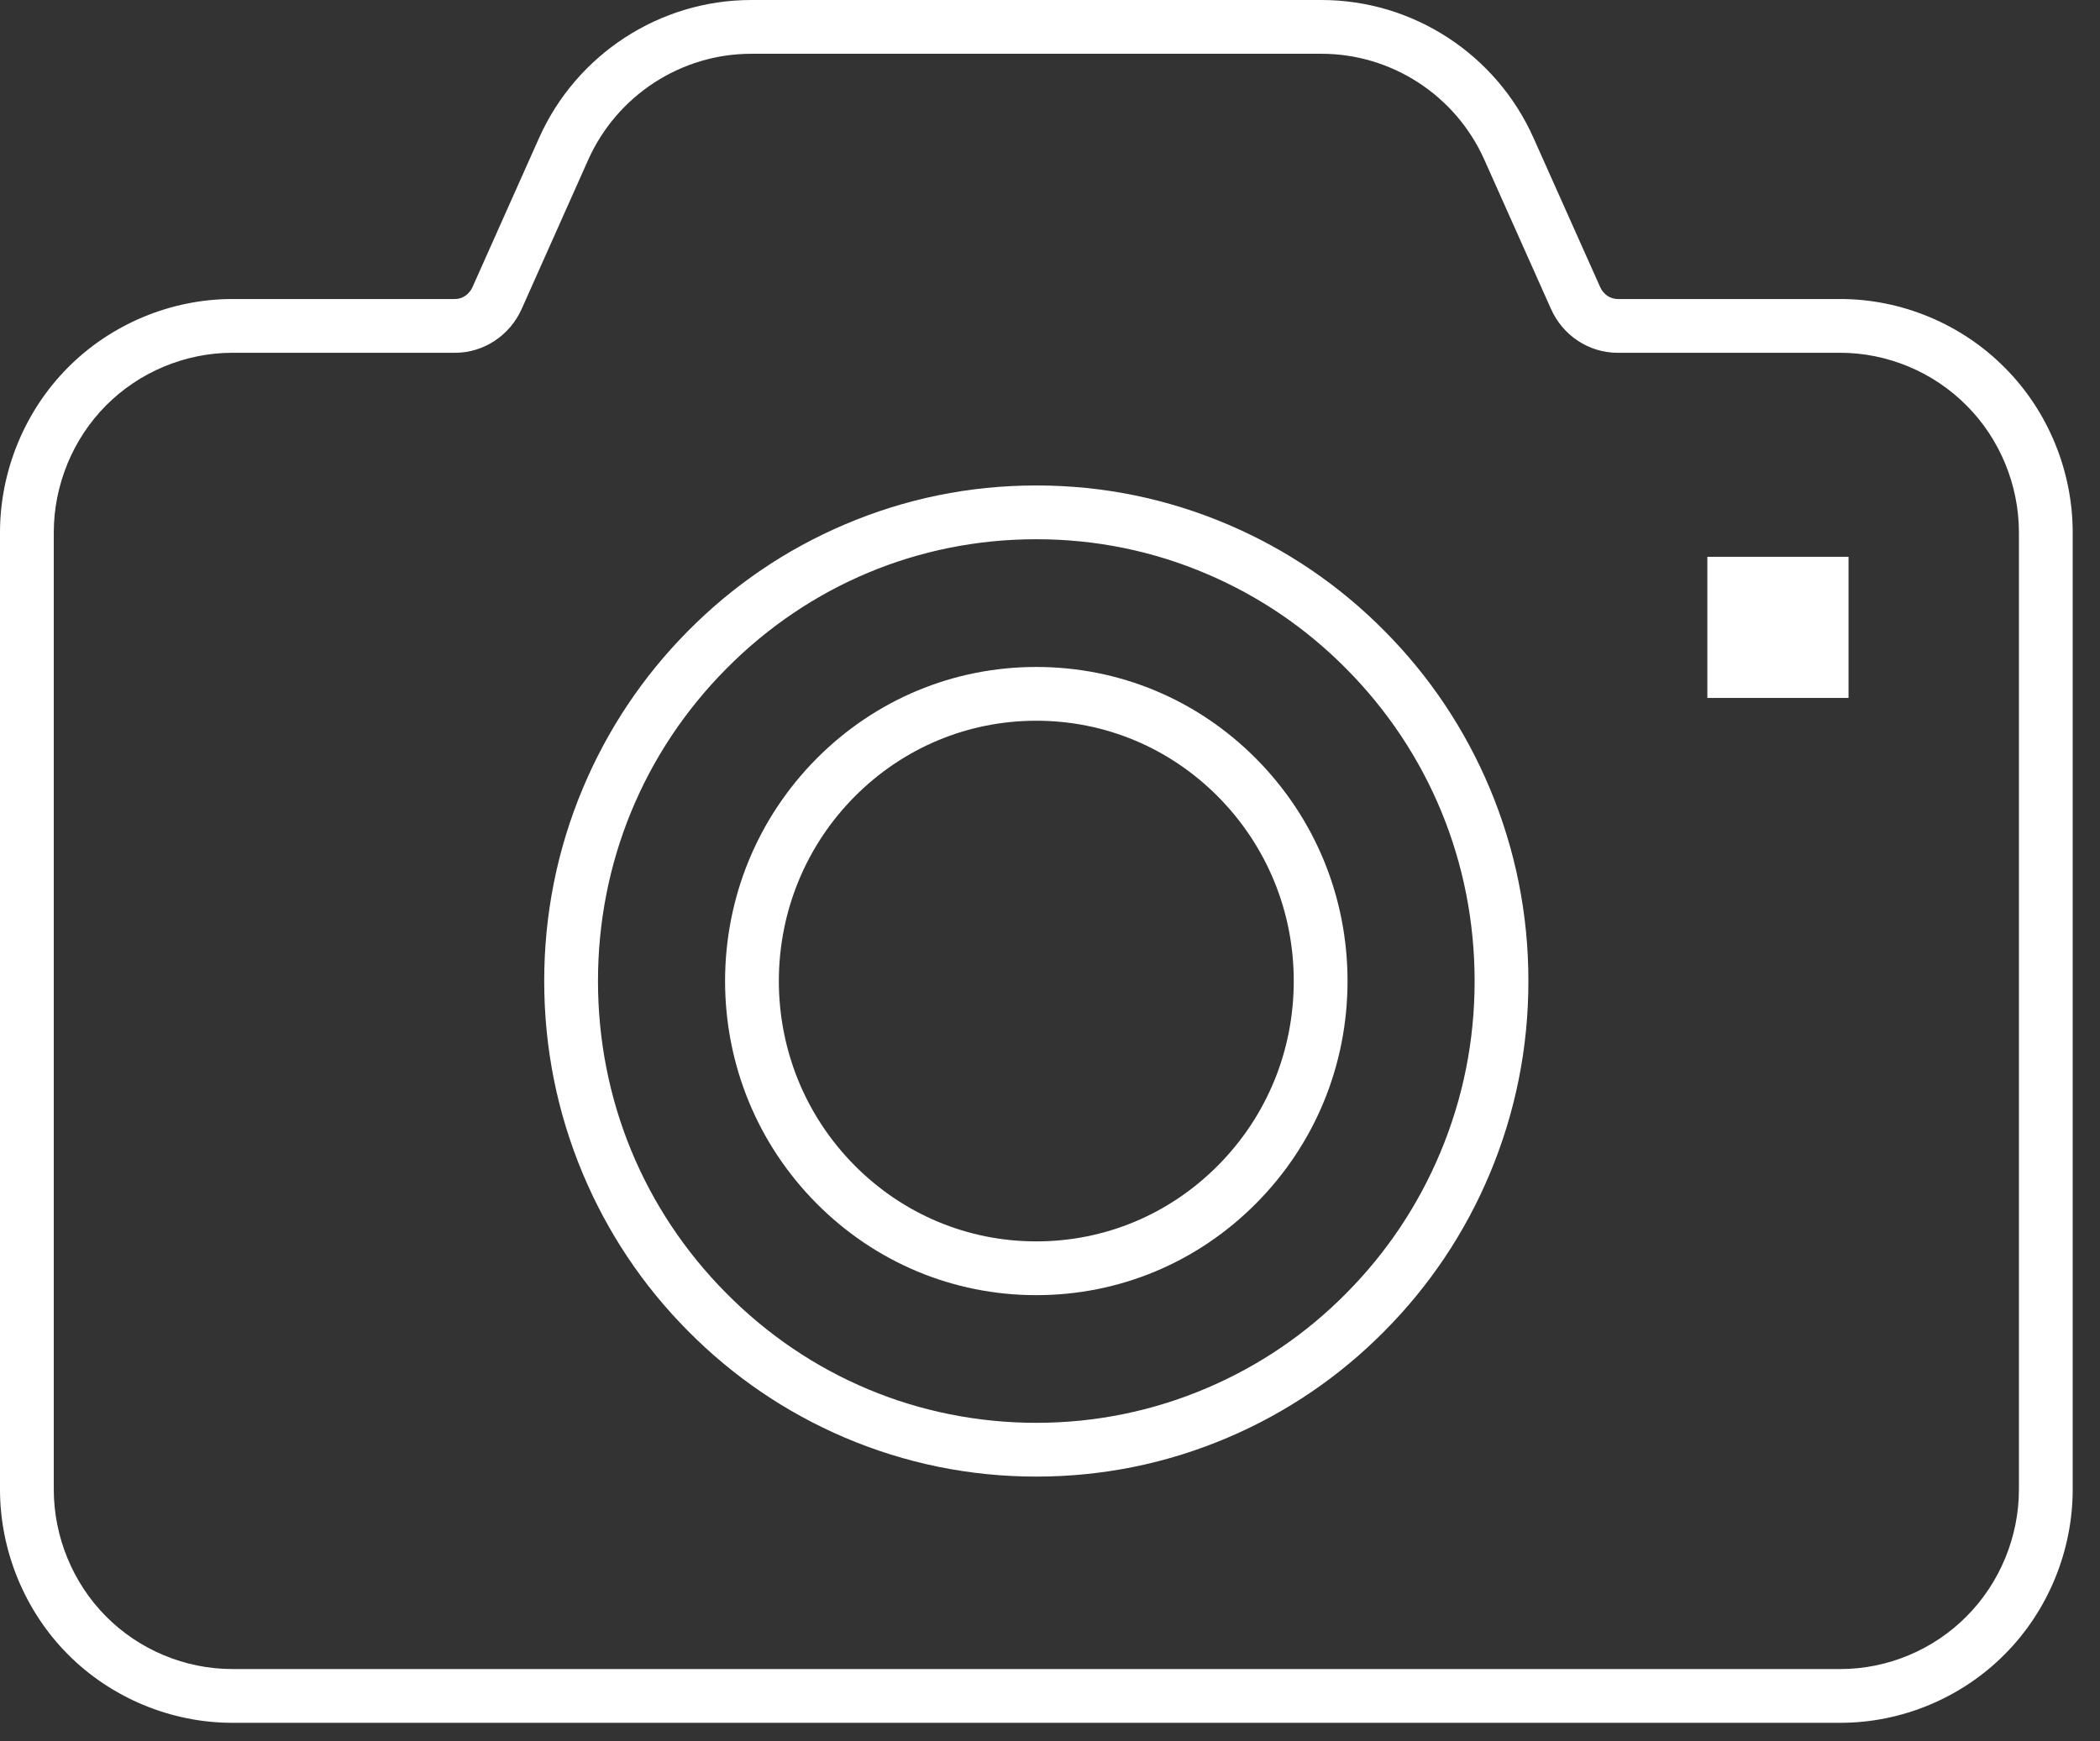 <svg width="41" height="34" viewBox="0 0 41 34" fill="none" xmlns="http://www.w3.org/2000/svg">
<rect x="0" y="0" width="41" height="34" fill="#333333" stroke="none"/>
<path d="M14.668 0H25.799C27.585 0 29.21 1.057 29.94 2.693L31.241 5.605C31.304 5.748 31.438 5.839 31.582 5.839L31.587 5.839H35.93C37.129 5.839 38.3 6.329 39.143 7.182C39.984 8.024 40.467 9.197 40.467 10.398V29.085C40.467 30.285 39.984 31.457 39.142 32.302C38.3 33.153 37.131 33.642 35.934 33.642H4.533C3.336 33.642 2.165 33.153 1.321 32.301C0.482 31.455 0 30.283 0 29.085V10.398C0 9.2 0.482 8.027 1.322 7.181C2.166 6.329 3.338 5.839 4.537 5.839L8.885 5.839C9.029 5.839 9.163 5.747 9.226 5.604L10.525 2.693C11.257 1.057 12.883 0 14.668 0ZM31.582 6.889C31.023 6.889 30.512 6.553 30.281 6.032L28.981 3.121C28.42 1.863 27.171 1.05 25.799 1.05H14.668C13.297 1.05 12.047 1.863 11.484 3.121L10.185 6.033C9.953 6.553 9.442 6.889 8.885 6.889L8.876 6.889H4.537C3.616 6.889 2.716 7.265 2.067 7.921C1.421 8.572 1.05 9.475 1.05 10.398V29.085C1.05 30.008 1.421 30.911 2.067 31.561C2.715 32.217 3.614 32.592 4.533 32.592H4.537H35.934C36.852 32.592 37.749 32.217 38.396 31.562C39.045 30.911 39.417 30.009 39.417 29.085V10.398C39.417 9.473 39.046 8.571 38.398 7.922C37.749 7.265 36.85 6.889 35.93 6.889L31.582 6.889Z" fill="white"/>
<rect x="33.334" y="10.873" width="2.756" height="2.756" fill="white"/>
<path d="M20.233 13.024C21.855 13.024 23.38 13.661 24.528 14.819C25.677 15.98 26.309 17.52 26.309 19.157C26.309 20.796 25.676 22.337 24.528 23.495C23.38 24.653 21.855 25.291 20.233 25.291C18.611 25.291 17.086 24.653 15.937 23.495C14.79 22.336 14.158 20.796 14.156 19.157C14.158 17.519 14.79 15.979 15.937 14.819C17.086 13.661 18.612 13.024 20.233 13.024ZM20.233 24.241C21.573 24.241 22.833 23.713 23.782 22.756C24.735 21.795 25.259 20.517 25.259 19.157C25.259 17.799 24.734 16.52 23.782 15.558C22.833 14.601 21.572 14.074 20.233 14.074C18.894 14.074 17.633 14.601 16.683 15.558C15.732 16.519 15.208 17.798 15.206 19.157C15.208 20.517 15.732 21.795 16.683 22.756C17.633 23.713 18.893 24.241 20.233 24.241Z" fill="white"/>
<path d="M20.233 28.834C18.935 28.834 17.675 28.577 16.487 28.07C15.341 27.58 14.314 26.881 13.434 25.992C12.554 25.107 11.862 24.072 11.378 22.918C10.878 21.725 10.625 20.459 10.625 19.157C10.625 17.855 10.878 16.589 11.378 15.396C11.862 14.242 12.554 13.207 13.434 12.32C14.313 11.432 15.339 10.734 16.484 10.245C17.671 9.738 18.929 9.48 20.225 9.48H20.241C21.536 9.48 22.794 9.738 23.981 10.245C25.126 10.734 26.152 11.432 27.031 12.321C27.911 13.207 28.603 14.242 29.087 15.396C29.587 16.589 29.841 17.855 29.84 19.157C29.841 20.459 29.587 21.724 29.087 22.918C28.603 24.072 27.911 25.106 27.03 25.993C26.152 26.881 25.125 27.58 23.977 28.07C22.79 28.577 21.53 28.834 20.233 28.834ZM20.225 10.53C17.941 10.53 15.794 11.428 14.18 13.059C12.564 14.688 11.674 16.853 11.675 19.157C11.674 21.462 12.564 23.626 14.18 25.253C15.795 26.885 17.944 27.784 20.233 27.784C21.387 27.784 22.509 27.555 23.565 27.104C24.587 26.668 25.501 26.046 26.284 25.254C27.07 24.462 27.687 23.54 28.118 22.512C28.565 21.448 28.791 20.319 28.79 19.157C28.791 16.854 27.902 14.689 26.285 13.06C25.502 12.268 24.588 11.646 23.568 11.21C22.513 10.759 21.393 10.53 20.241 10.53H20.225Z" fill="white"/>
</svg>
